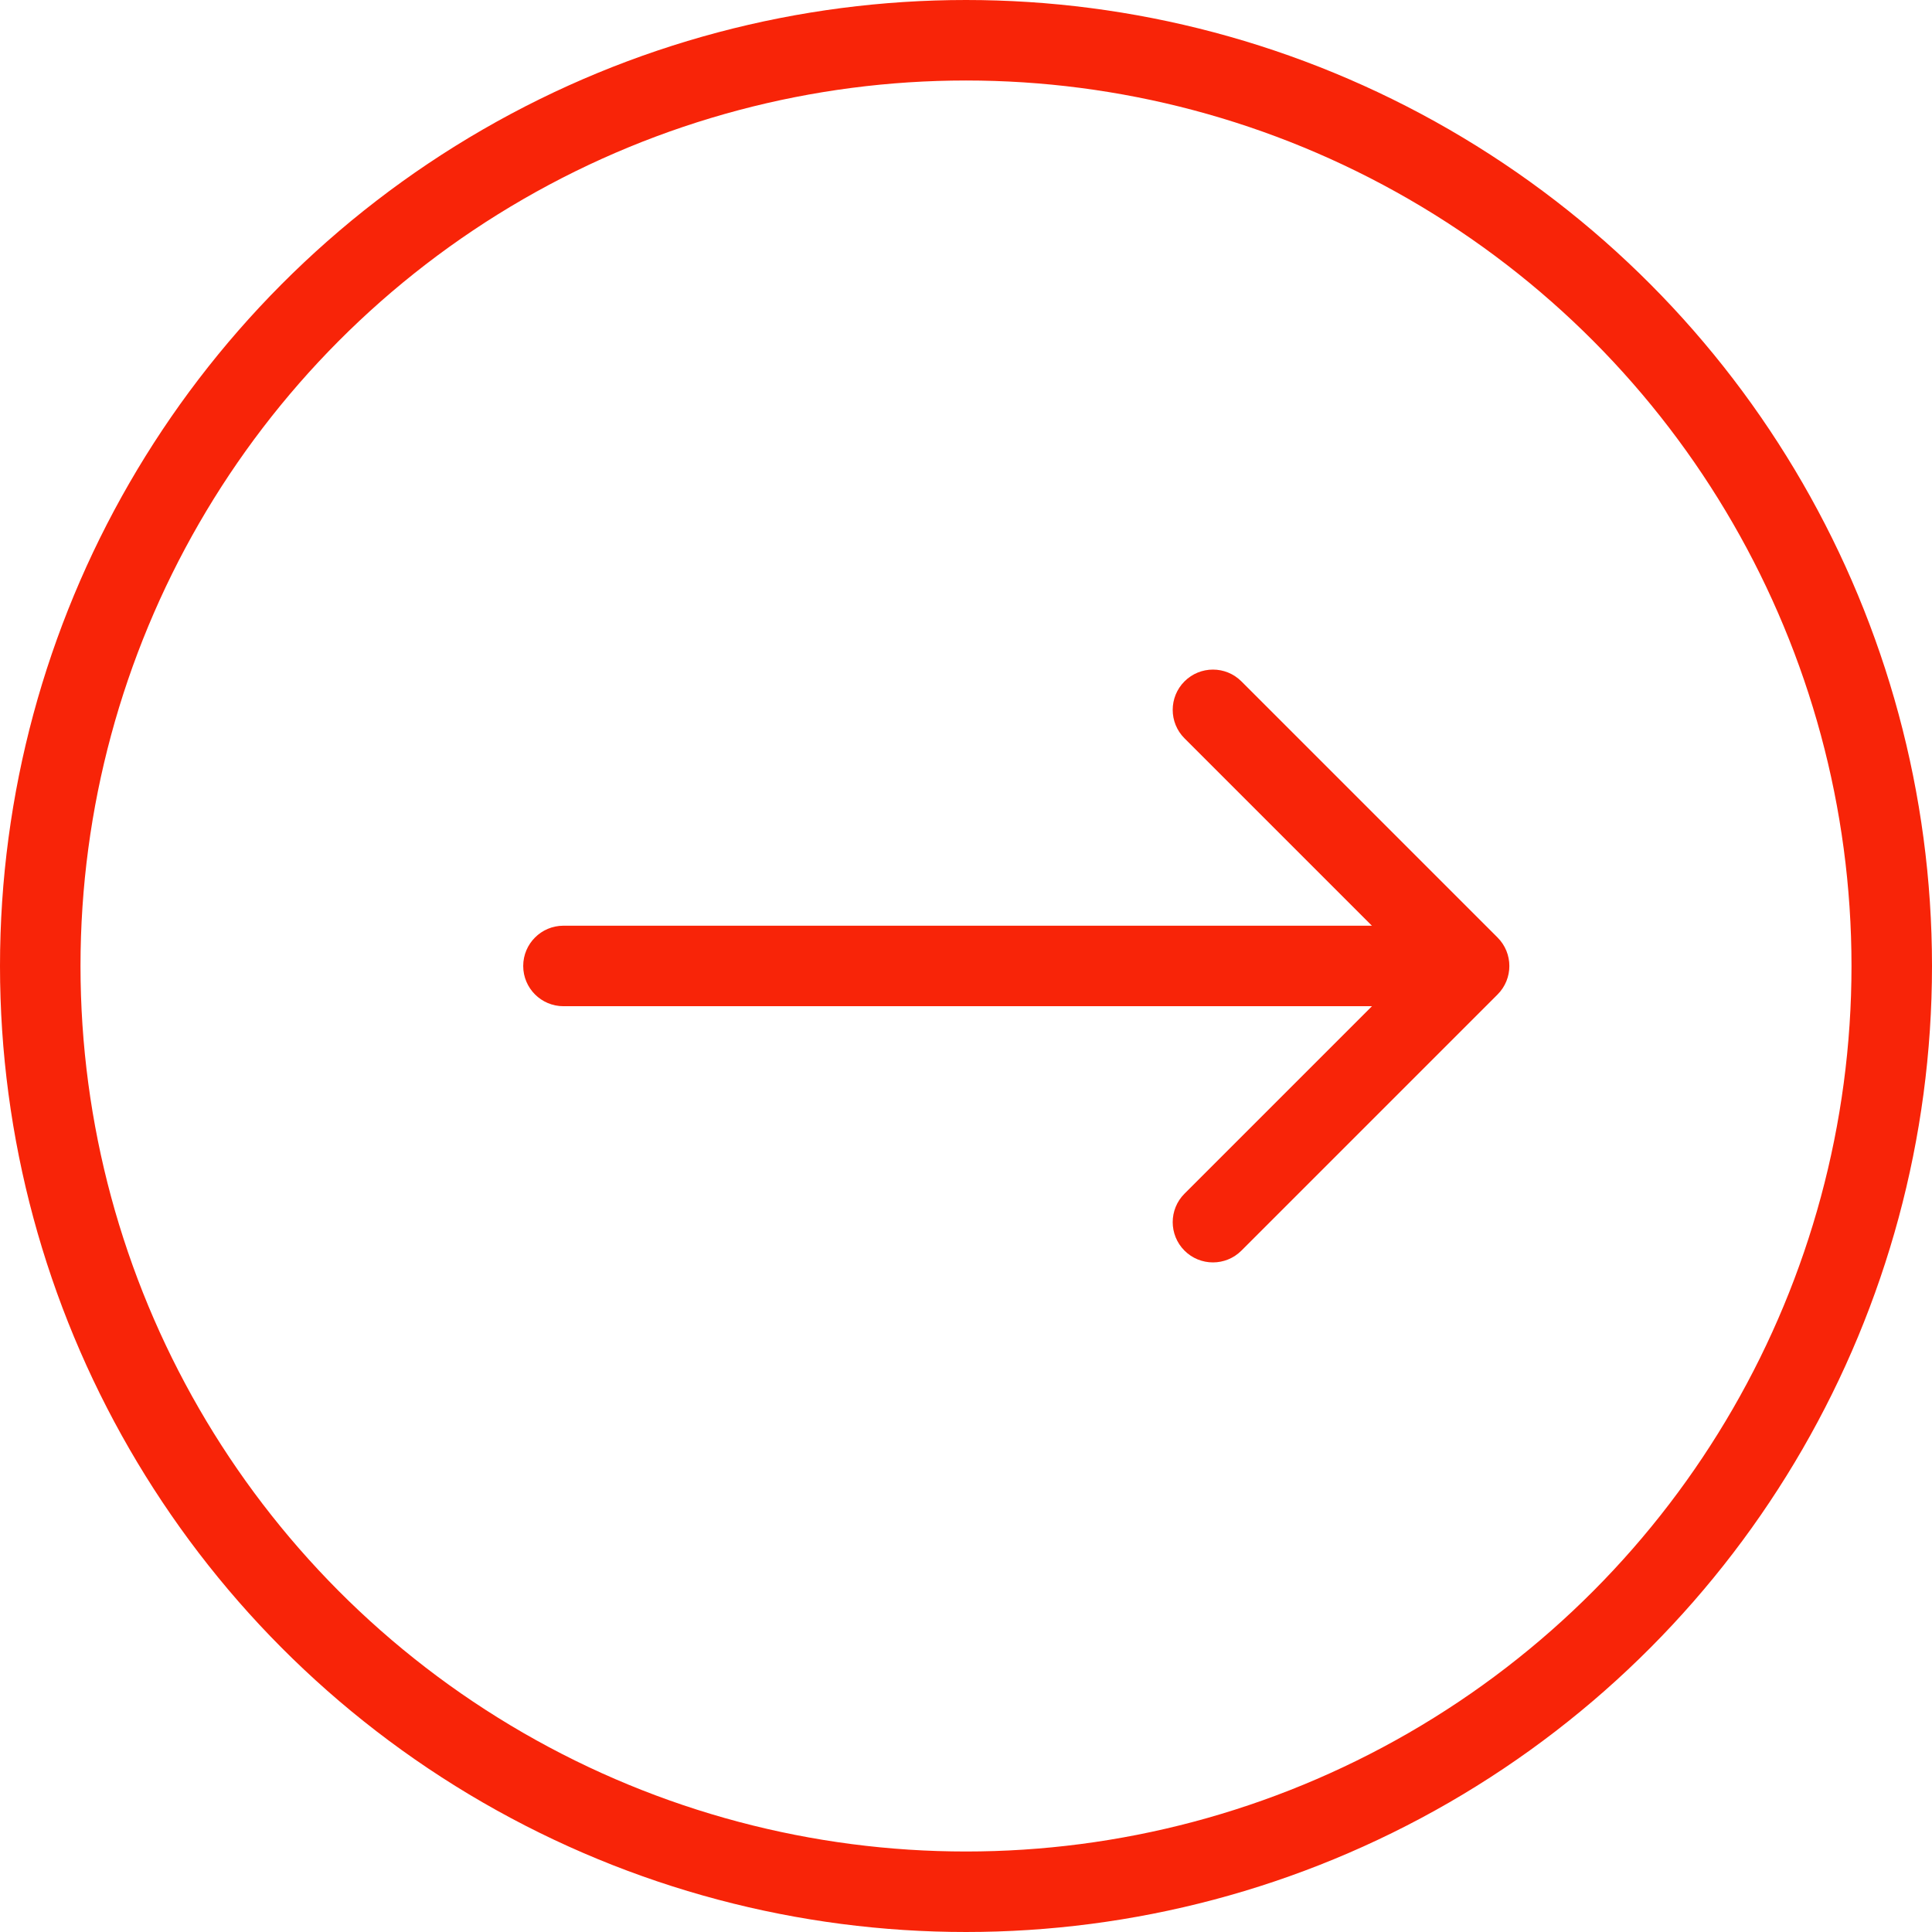<svg width="48" height="48" viewBox="0 0 48 48" fill="none" xmlns="http://www.w3.org/2000/svg">
<path d="M37.207 24.707C37.597 24.317 37.597 23.683 37.207 23.293L30.843 16.929C30.452 16.538 29.819 16.538 29.428 16.929C29.038 17.32 29.038 17.953 29.428 18.343L35.085 24L29.428 29.657C29.038 30.047 29.038 30.68 29.428 31.071C29.819 31.462 30.452 31.462 30.843 31.071L37.207 24.707ZM35.362 24L35.362 25L36.499 25L36.499 24L36.499 23L35.362 23L35.362 24Z" fill="#F82408"/>
<path d="M13.999 22.999C13.447 22.999 12.999 23.447 12.999 23.999C12.999 24.552 13.447 24.999 13.999 24.999L13.999 23.999L13.999 22.999ZM13.999 23.999L13.999 24.999L35.489 24.999L35.489 23.999L35.489 22.999L13.999 22.999L13.999 23.999Z" fill="#F82408"/>
<circle cx="24" cy="24" r="23" stroke="#F82408" stroke-width="2"/>
</svg>
